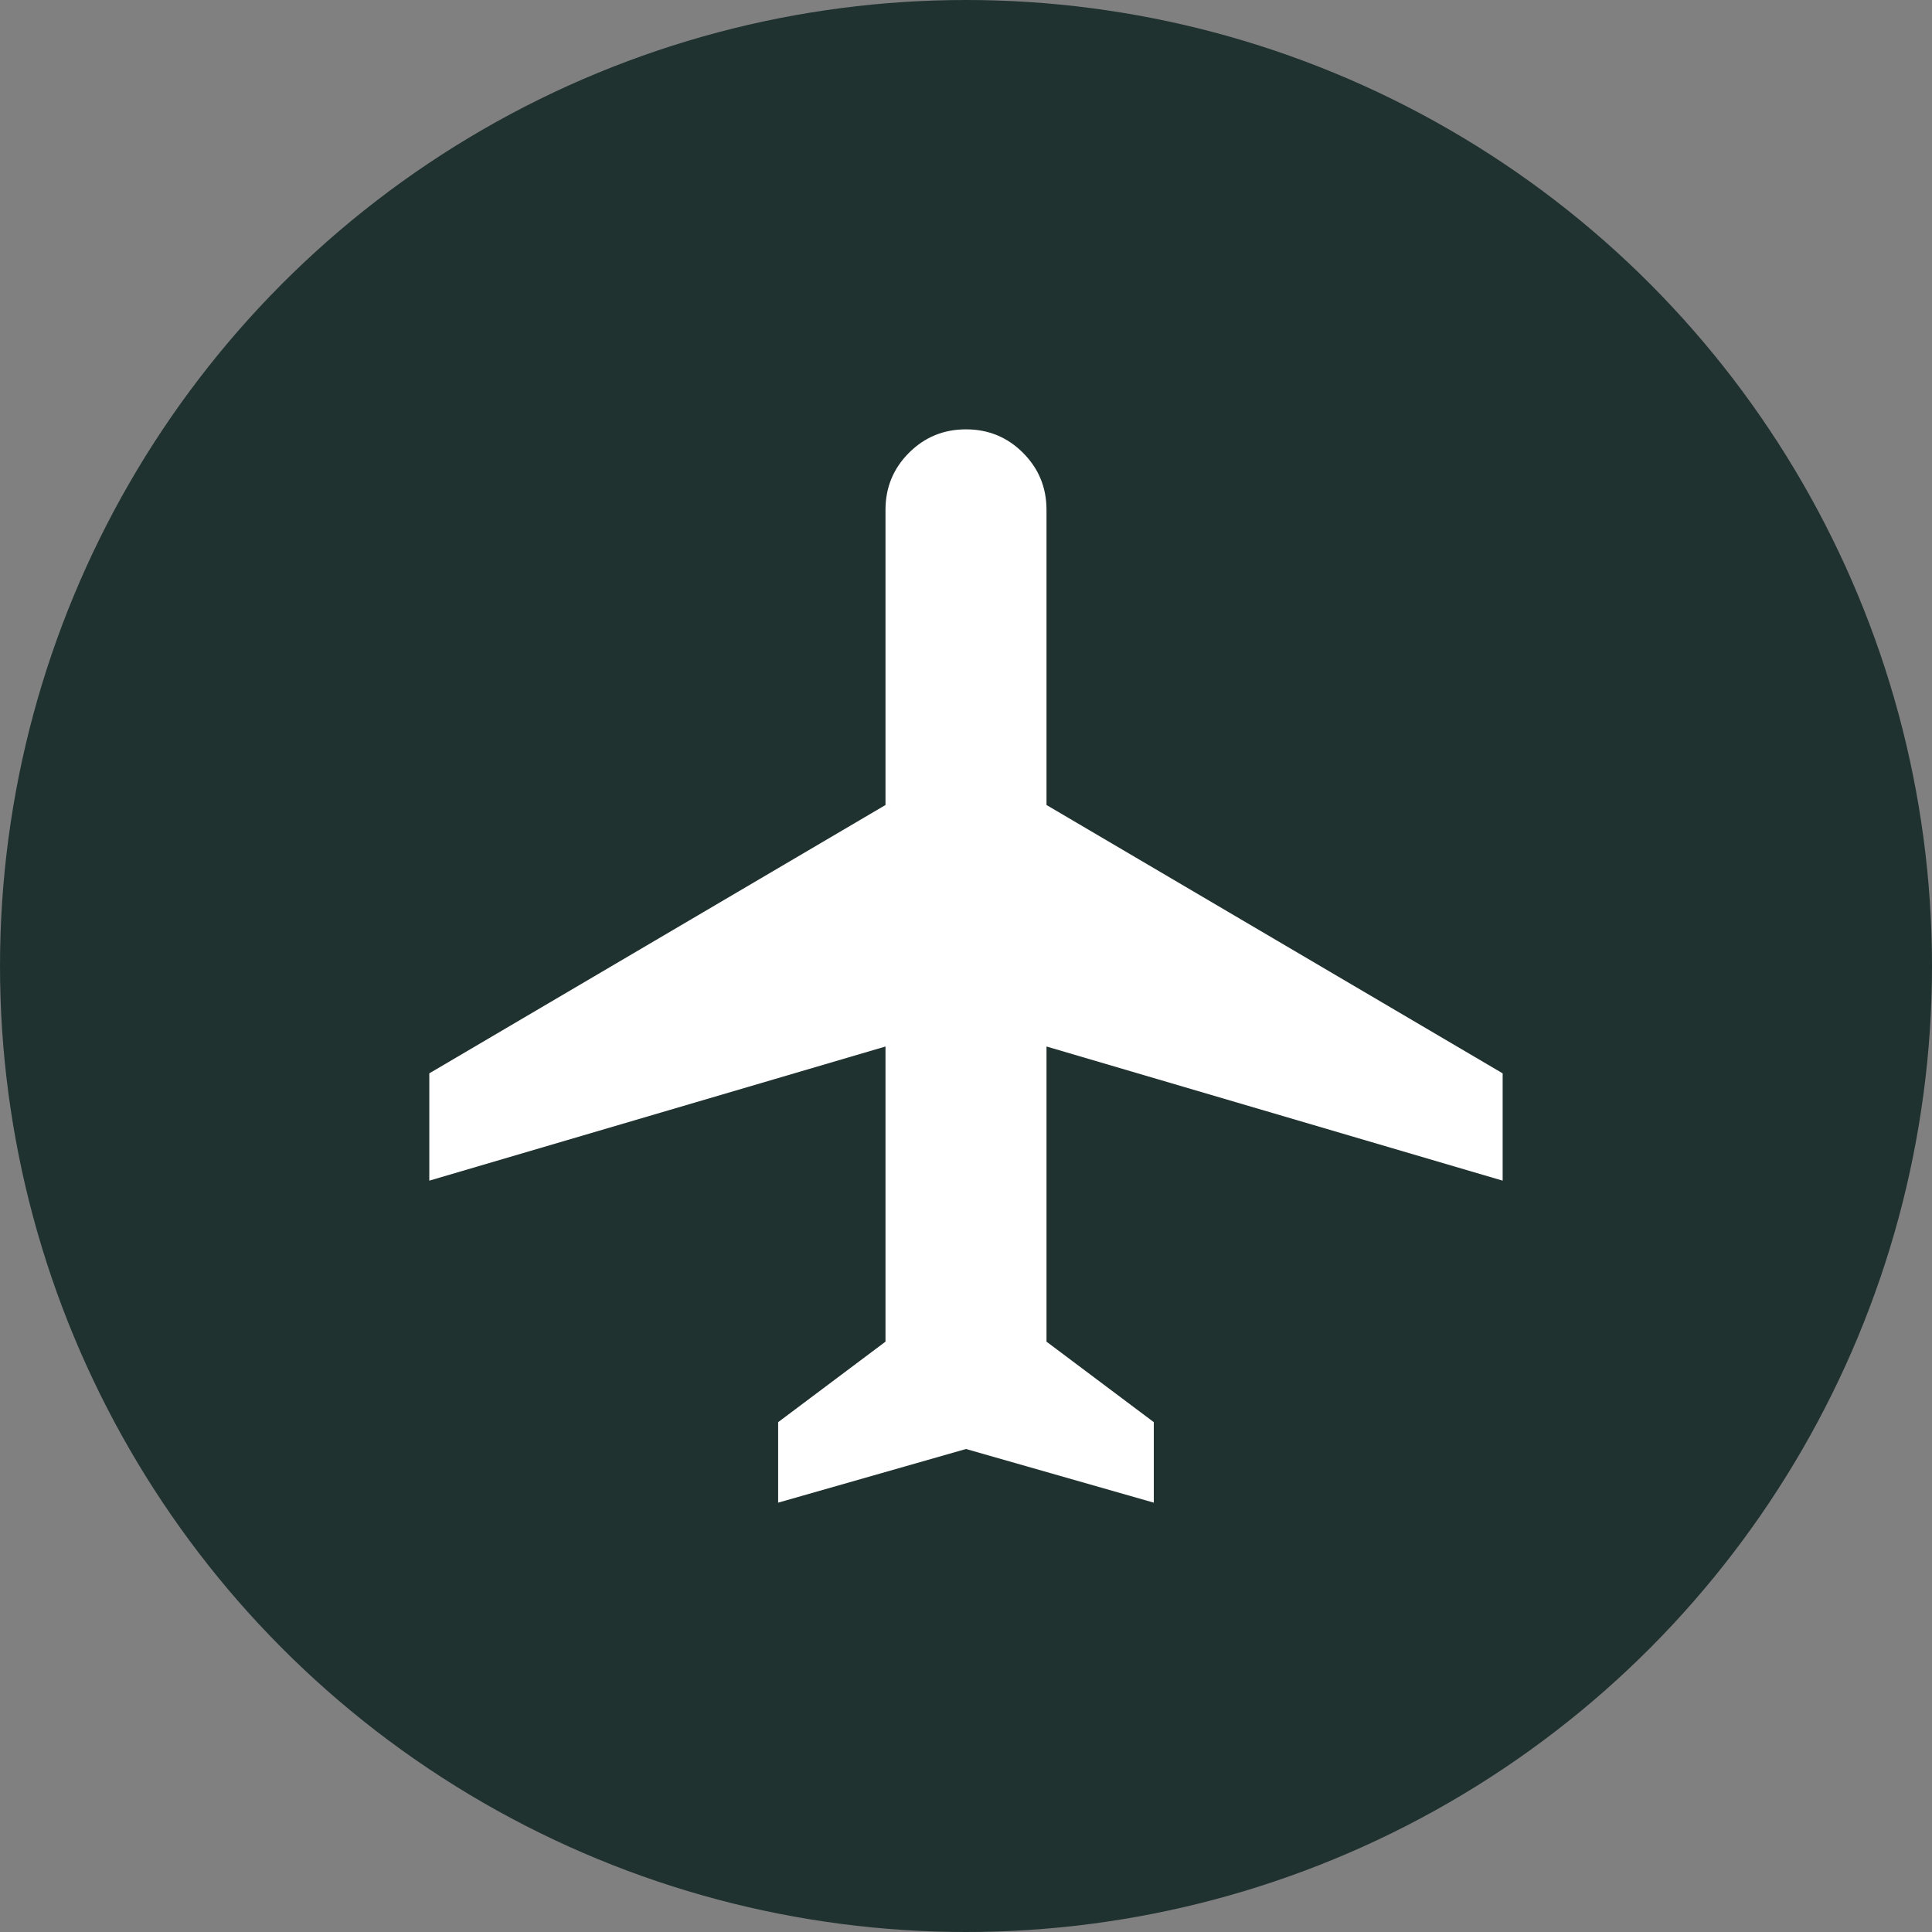 <svg width="48" height="48" viewBox="0 0 48 48" fill="none" xmlns="http://www.w3.org/2000/svg">
<rect x="0" y="0" width="48" height="48" fill="#808080" stroke="none"/>
<circle cx="24" cy="24" r="24" fill="#203230"/>
<g clip-path="url(#clip0_10665_493)">
<mask id="mask0_10665_493" style="mask-type:alpha" maskUnits="userSpaceOnUse" x="8" y="8" width="32" height="32">
<rect x="8" y="8" width="32" height="32" fill="#D9D9D9"/>
</mask>
<g mask="url(#mask0_10665_493)">
<path d="M19.333 37.333V35.333L22 33.333V26L10.666 29.333V26.667L22 20V12.667C22 12.111 22.194 11.639 22.583 11.25C22.972 10.861 23.444 10.667 24 10.667C24.555 10.667 25.028 10.861 25.416 11.25C25.805 11.639 26 12.111 26 12.667V20L37.333 26.667V29.333L26 26V33.333L28.666 35.333L28.666 37.333L24 36L19.333 37.333Z" fill="white"/>
</g>
</g>
<defs>
<clipPath id="clip0_10665_493">
<rect width="32" height="32" fill="white" transform="translate(8 8)"/>
</clipPath>
</defs>
</svg>
